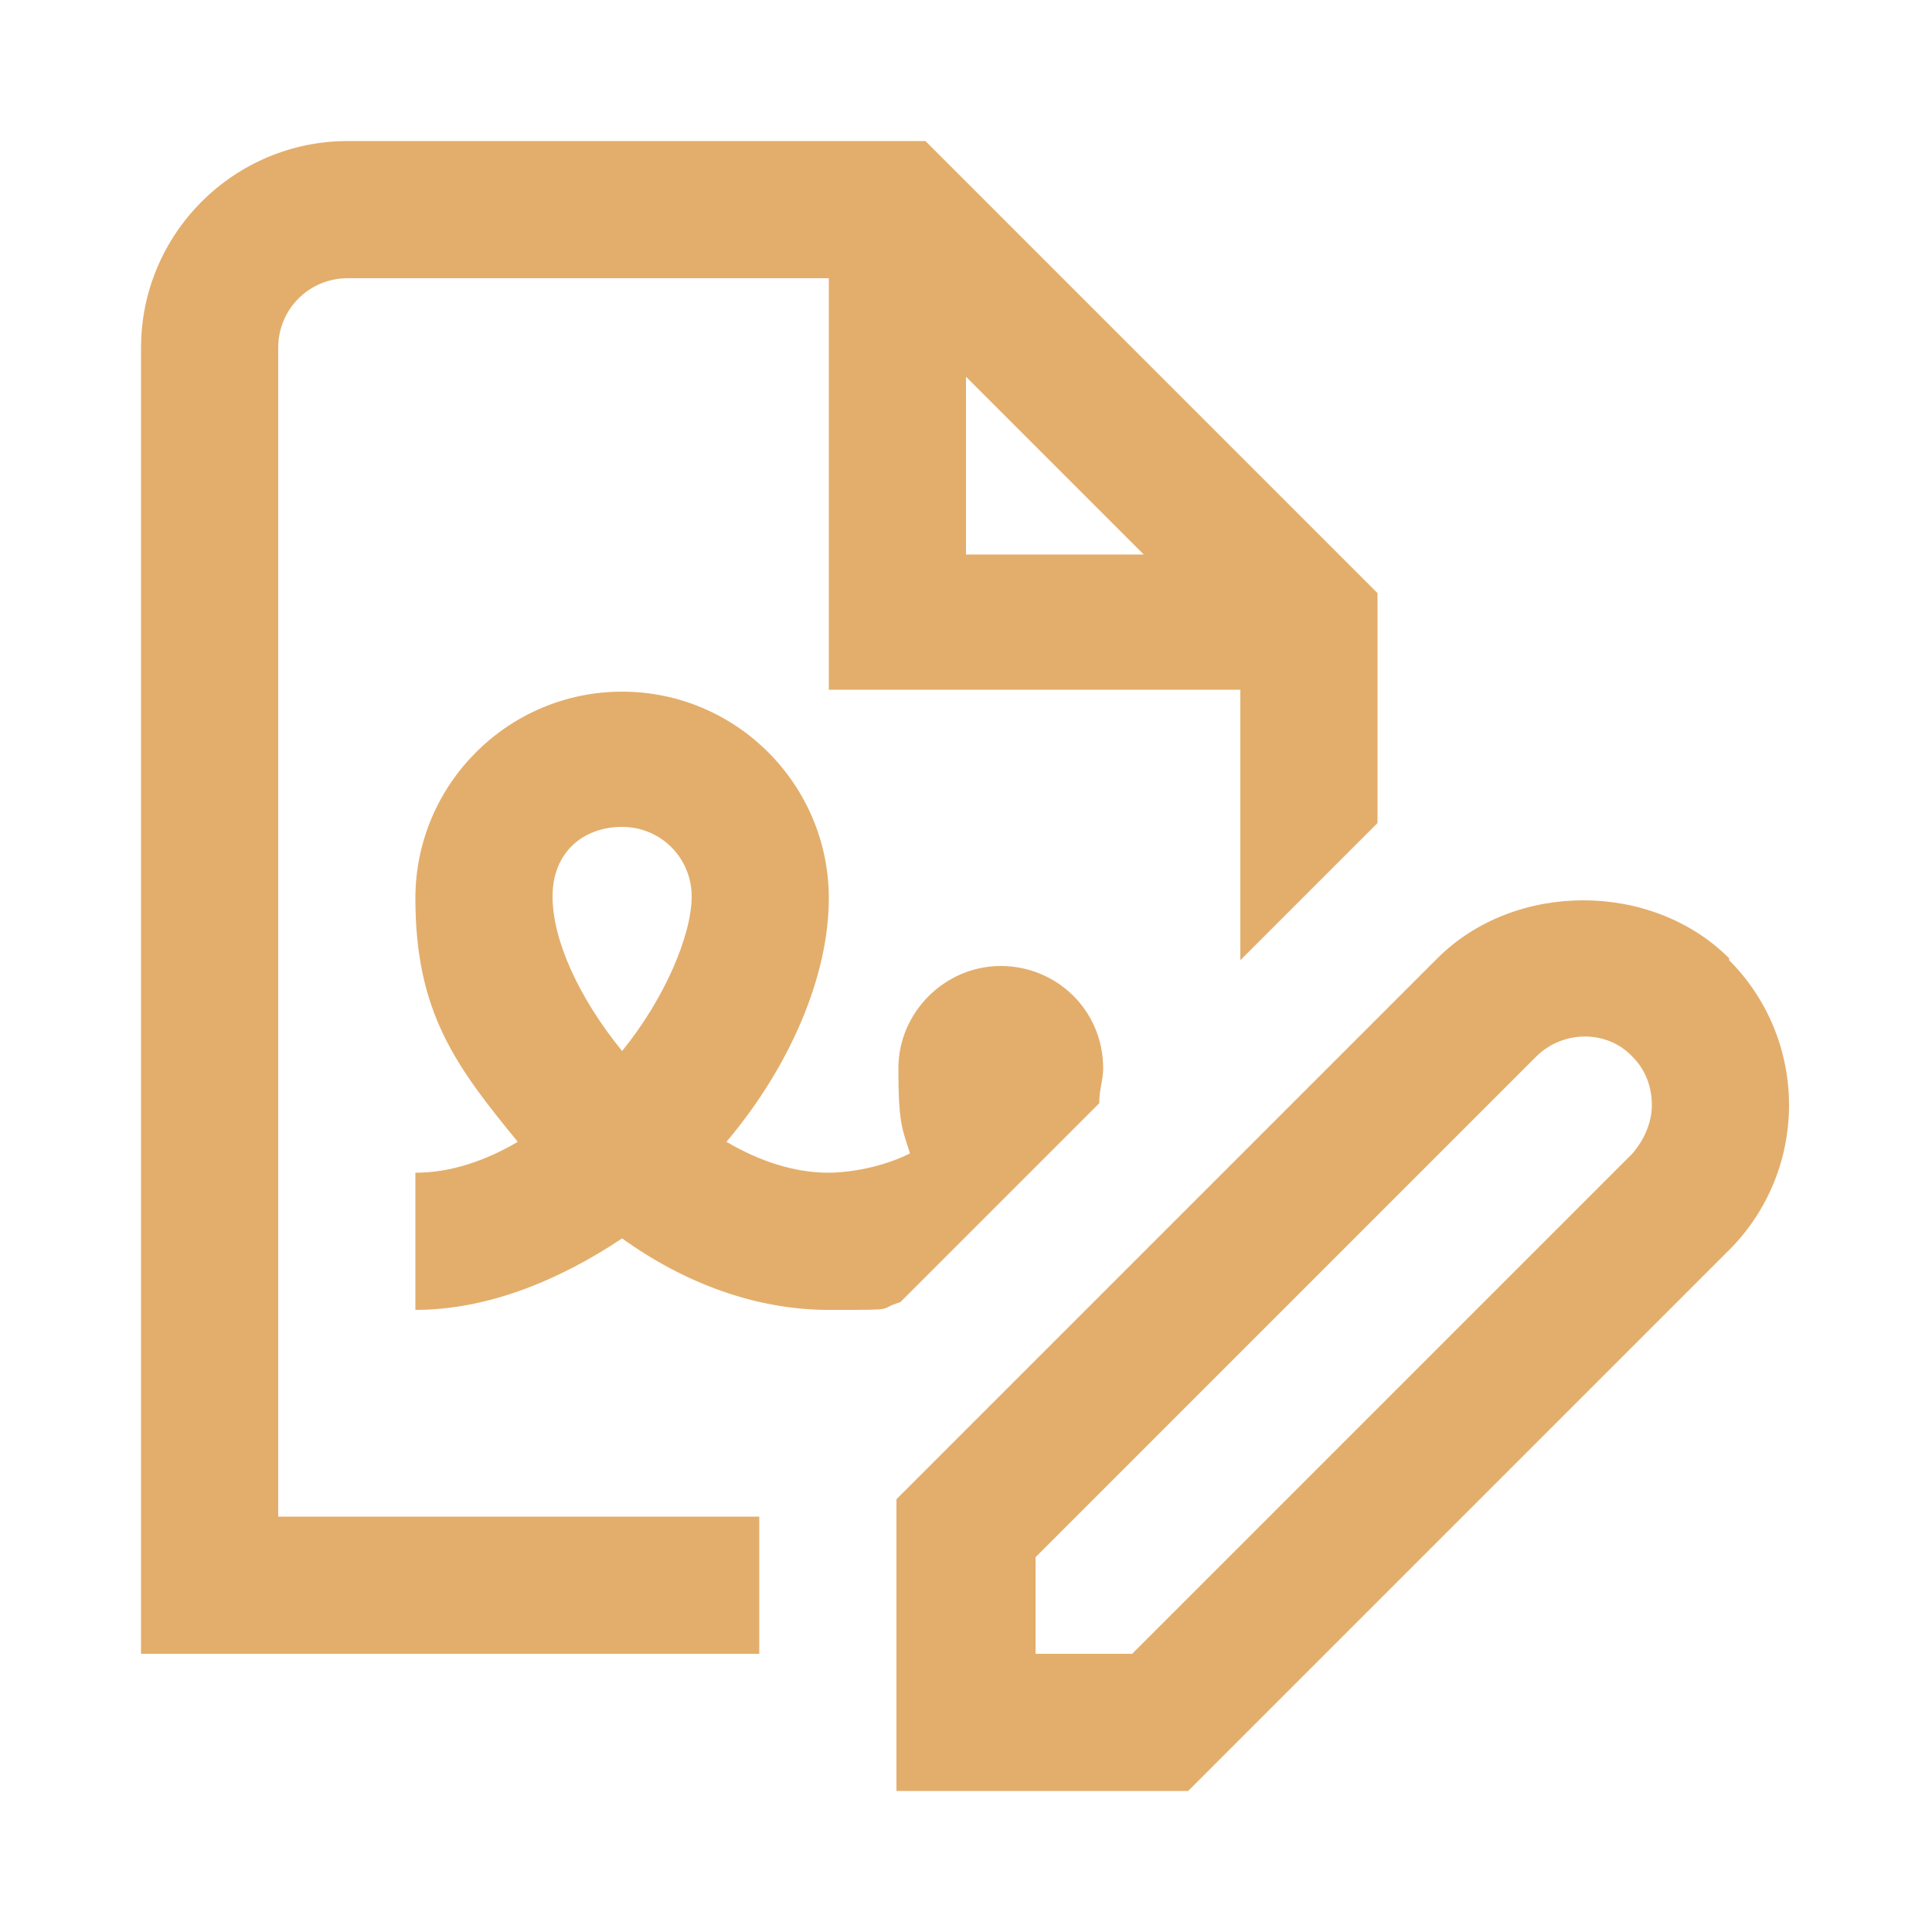 <?xml version="1.0" encoding="UTF-8"?>
<svg id="Layer_1" xmlns="http://www.w3.org/2000/svg" version="1.1" viewBox="0 0 100 100">
  <!-- Generator: Adobe Illustrator 29.5.1, SVG Export Plug-In . SVG Version: 2.1.0 Build 141)  -->
  <defs>
    <style>
      .st0 {
        fill: #e3ae6b;
      }
    </style>
  </defs>
  <path class="st0" d="M56.9,57h0c0-.6.2-1.1.2-1.7,0-3-2.4-5.3-5.3-5.3s-5.3,2.4-5.3,5.3.2,3.1.6,4.4c-1.8.9-3.7,1-4.2,1-1.8,0-3.6-.6-5.3-1.6,3.3-3.9,5.3-8.6,5.3-12.6,0-5.9-4.8-10.7-10.7-10.7s-10.7,4.8-10.7,10.7,2.1,8.7,5.3,12.6c-1.7,1-3.5,1.6-5.3,1.6v7.1c3.7,0,7.4-1.5,10.7-3.7,3.2,2.3,6.9,3.7,10.7,3.7s2.4,0,3.7-.4l10.3-10.3h0ZM32.2,54.4c-2.2-2.7-3.6-5.7-3.6-8s1.6-3.6,3.6-3.6,3.6,1.6,3.6,3.6-1.4,5.3-3.6,8Z"/>
  <path class="st0" d="M89.5,49.6c-4-4-11.1-4-15.1,0l-28,28v15.1h15.1l28-28c2-2,3.1-4.7,3.1-7.5s-1.1-5.5-3.1-7.5h0ZM84.5,59.7h0l-25.9,25.9h-5v-5l25.9-25.9c1.4-1.4,3.7-1.4,5,0,.7.7,1,1.6,1,2.5s-.4,1.8-1,2.5Z"/>
  <path class="st0" d="M14.4,18c0-2,1.6-3.6,3.6-3.6h24.9v21.3h21.3v14l7.1-7.1v-11.9L47.9,7.3h-29.9c-5.9,0-10.7,4.8-10.7,10.7v67.6h32v-7.1H14.4V18ZM50,19.5l9.2,9.2h-9.2v-9.2Z"/>
</svg>